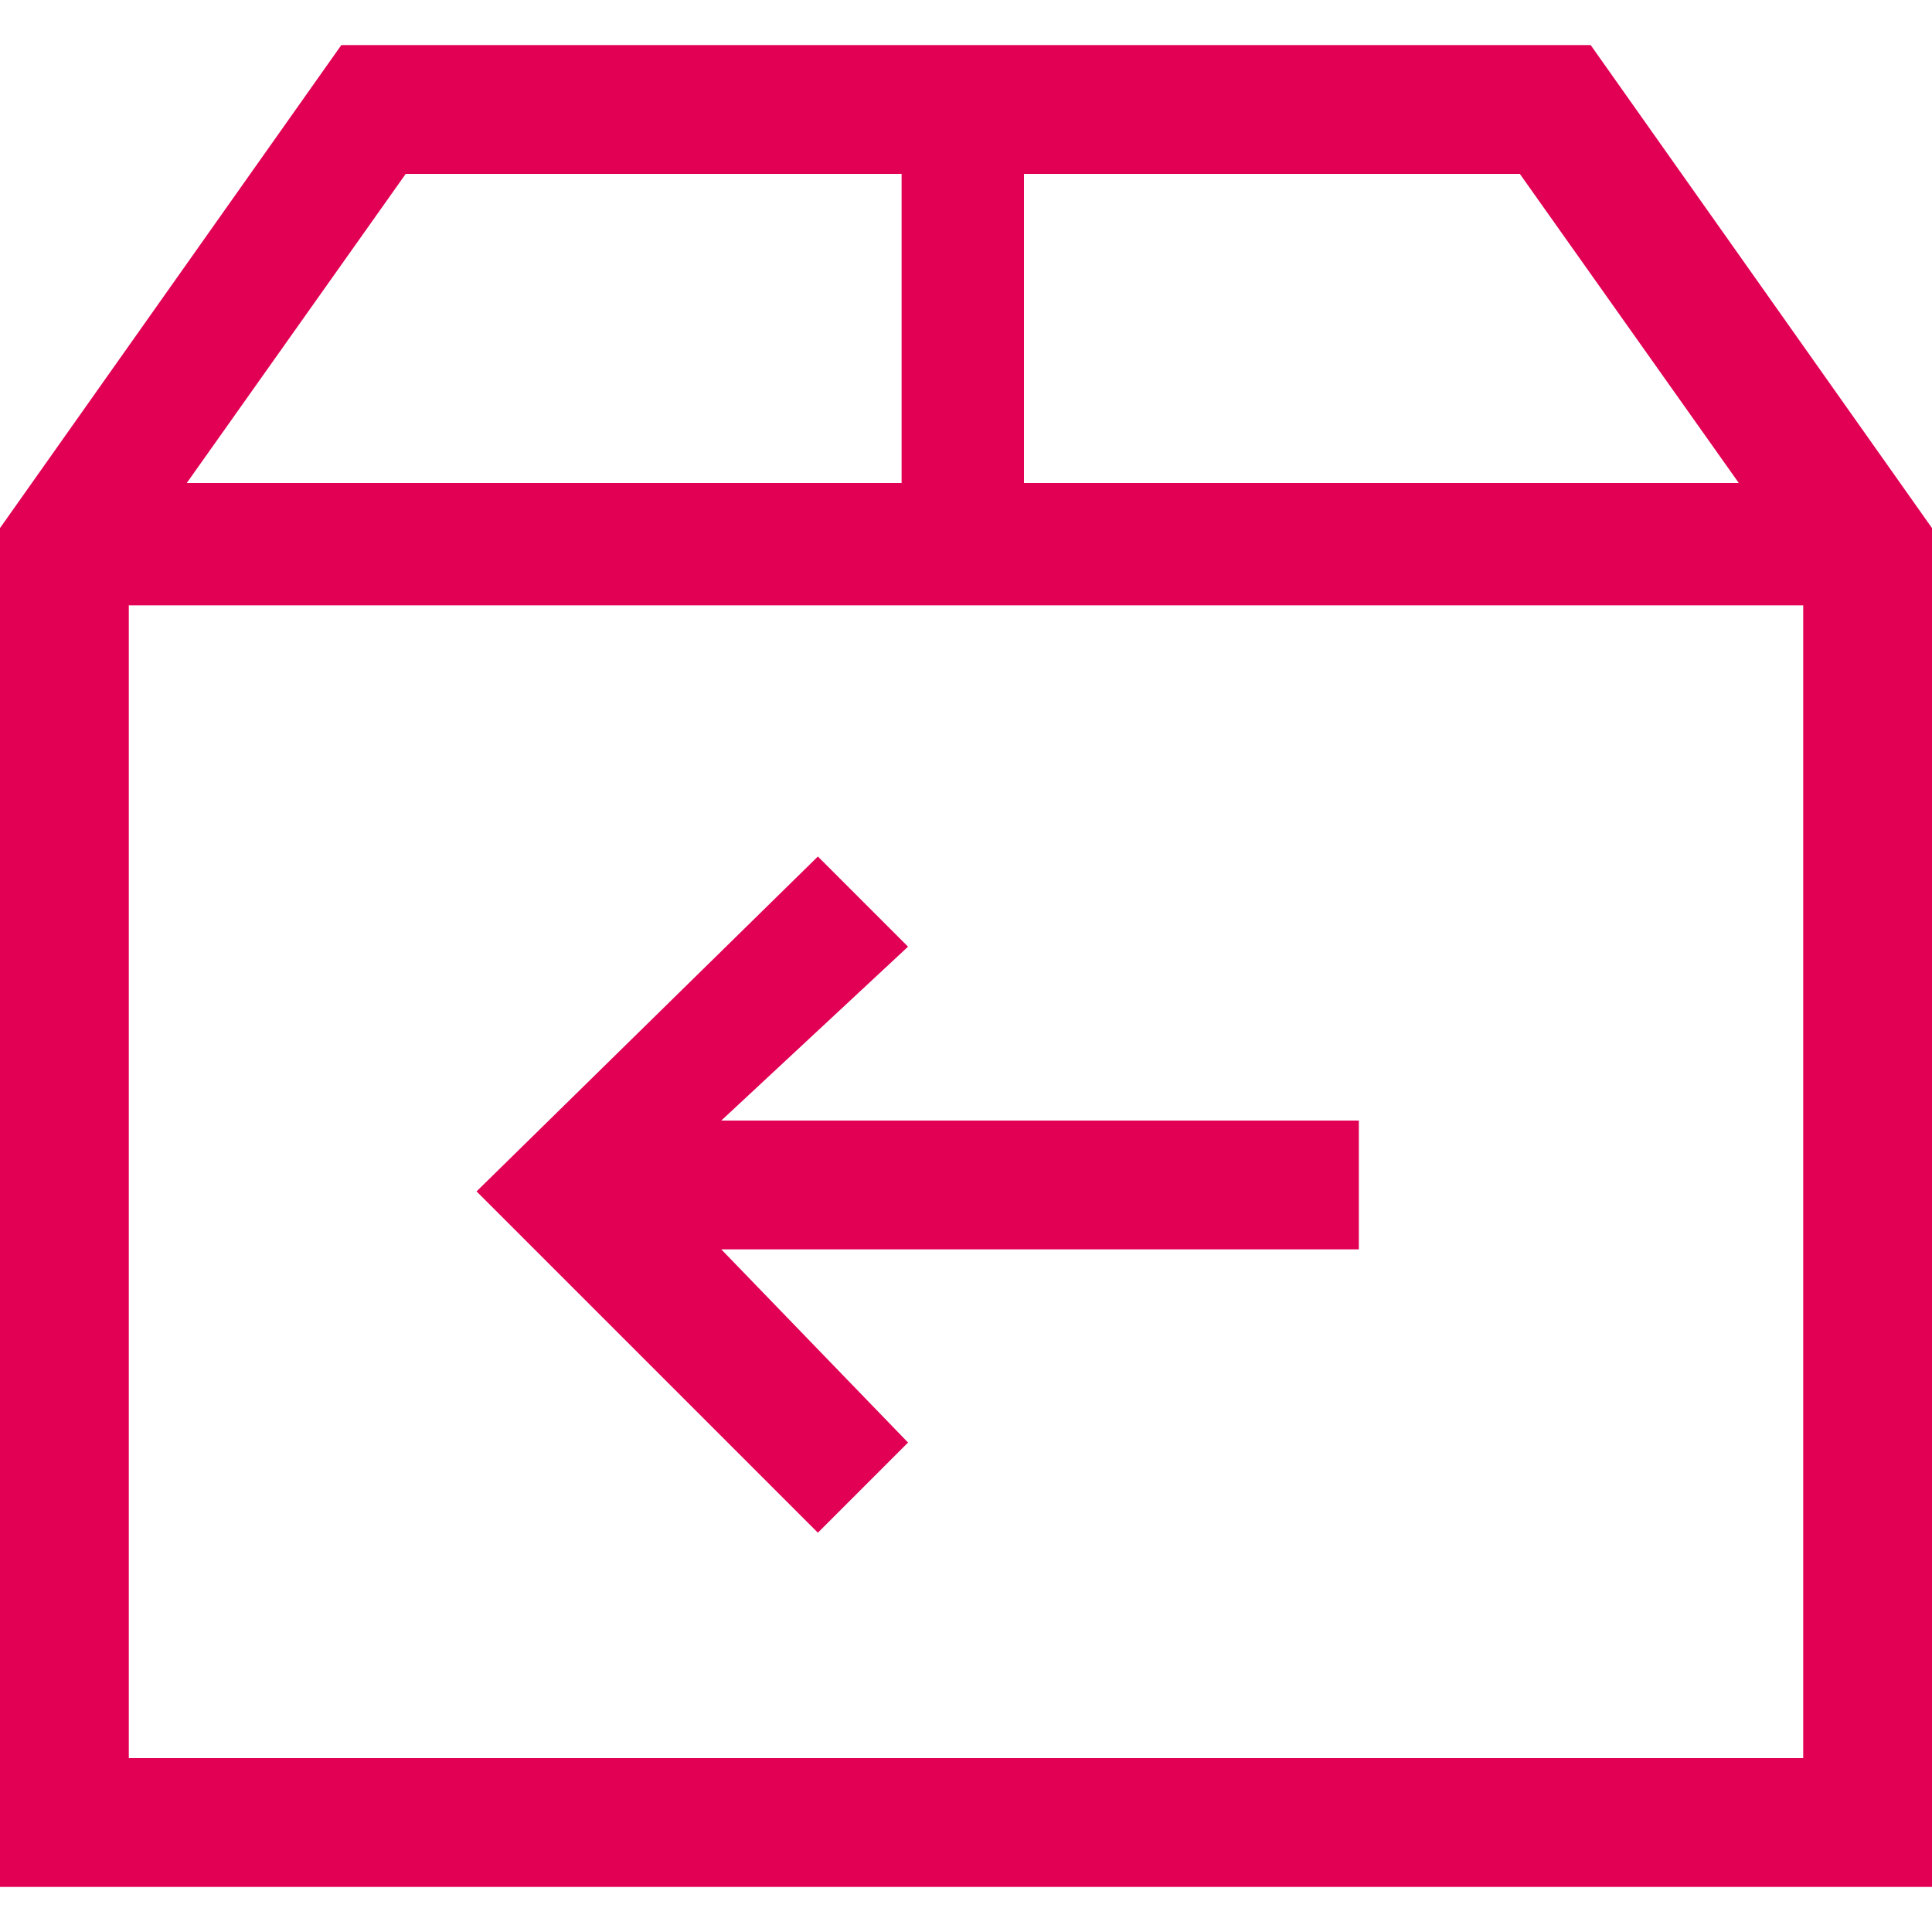 <?xml version="1.0" encoding="UTF-8"?>
<!-- Generator: Adobe Illustrator 28.2.0, SVG Export Plug-In . SVG Version: 6.00 Build 0)  -->
<svg xmlns="http://www.w3.org/2000/svg" xmlns:xlink="http://www.w3.org/1999/xlink" version="1.1" id="Calque_1" x="0px" y="0px" viewBox="0 0 30 30" style="enable-background:new 0 0 30 30;" xml:space="preserve">
<style type="text/css">
	.st0{fill:#E10054;}
</style>
<path class="st0" d="M24.7,0.7H5.3L0,8.2v21.1h30V8.2L24.7,0.7z M27,7.5H15.9V2.7h7.7L27,7.5z M6.3,2.7H14v4.8H2.9L6.3,2.7z M2,27.3  V9.4h26v17.9H2z"></path>
<path class="st0" d="M14.1,14.7l-1.4-1.4l-5.3,5.2l5.3,5.3l1.4-1.4l-2.9-3h9.9v-2h-9.9L14.1,14.7z"></path>
</svg>
